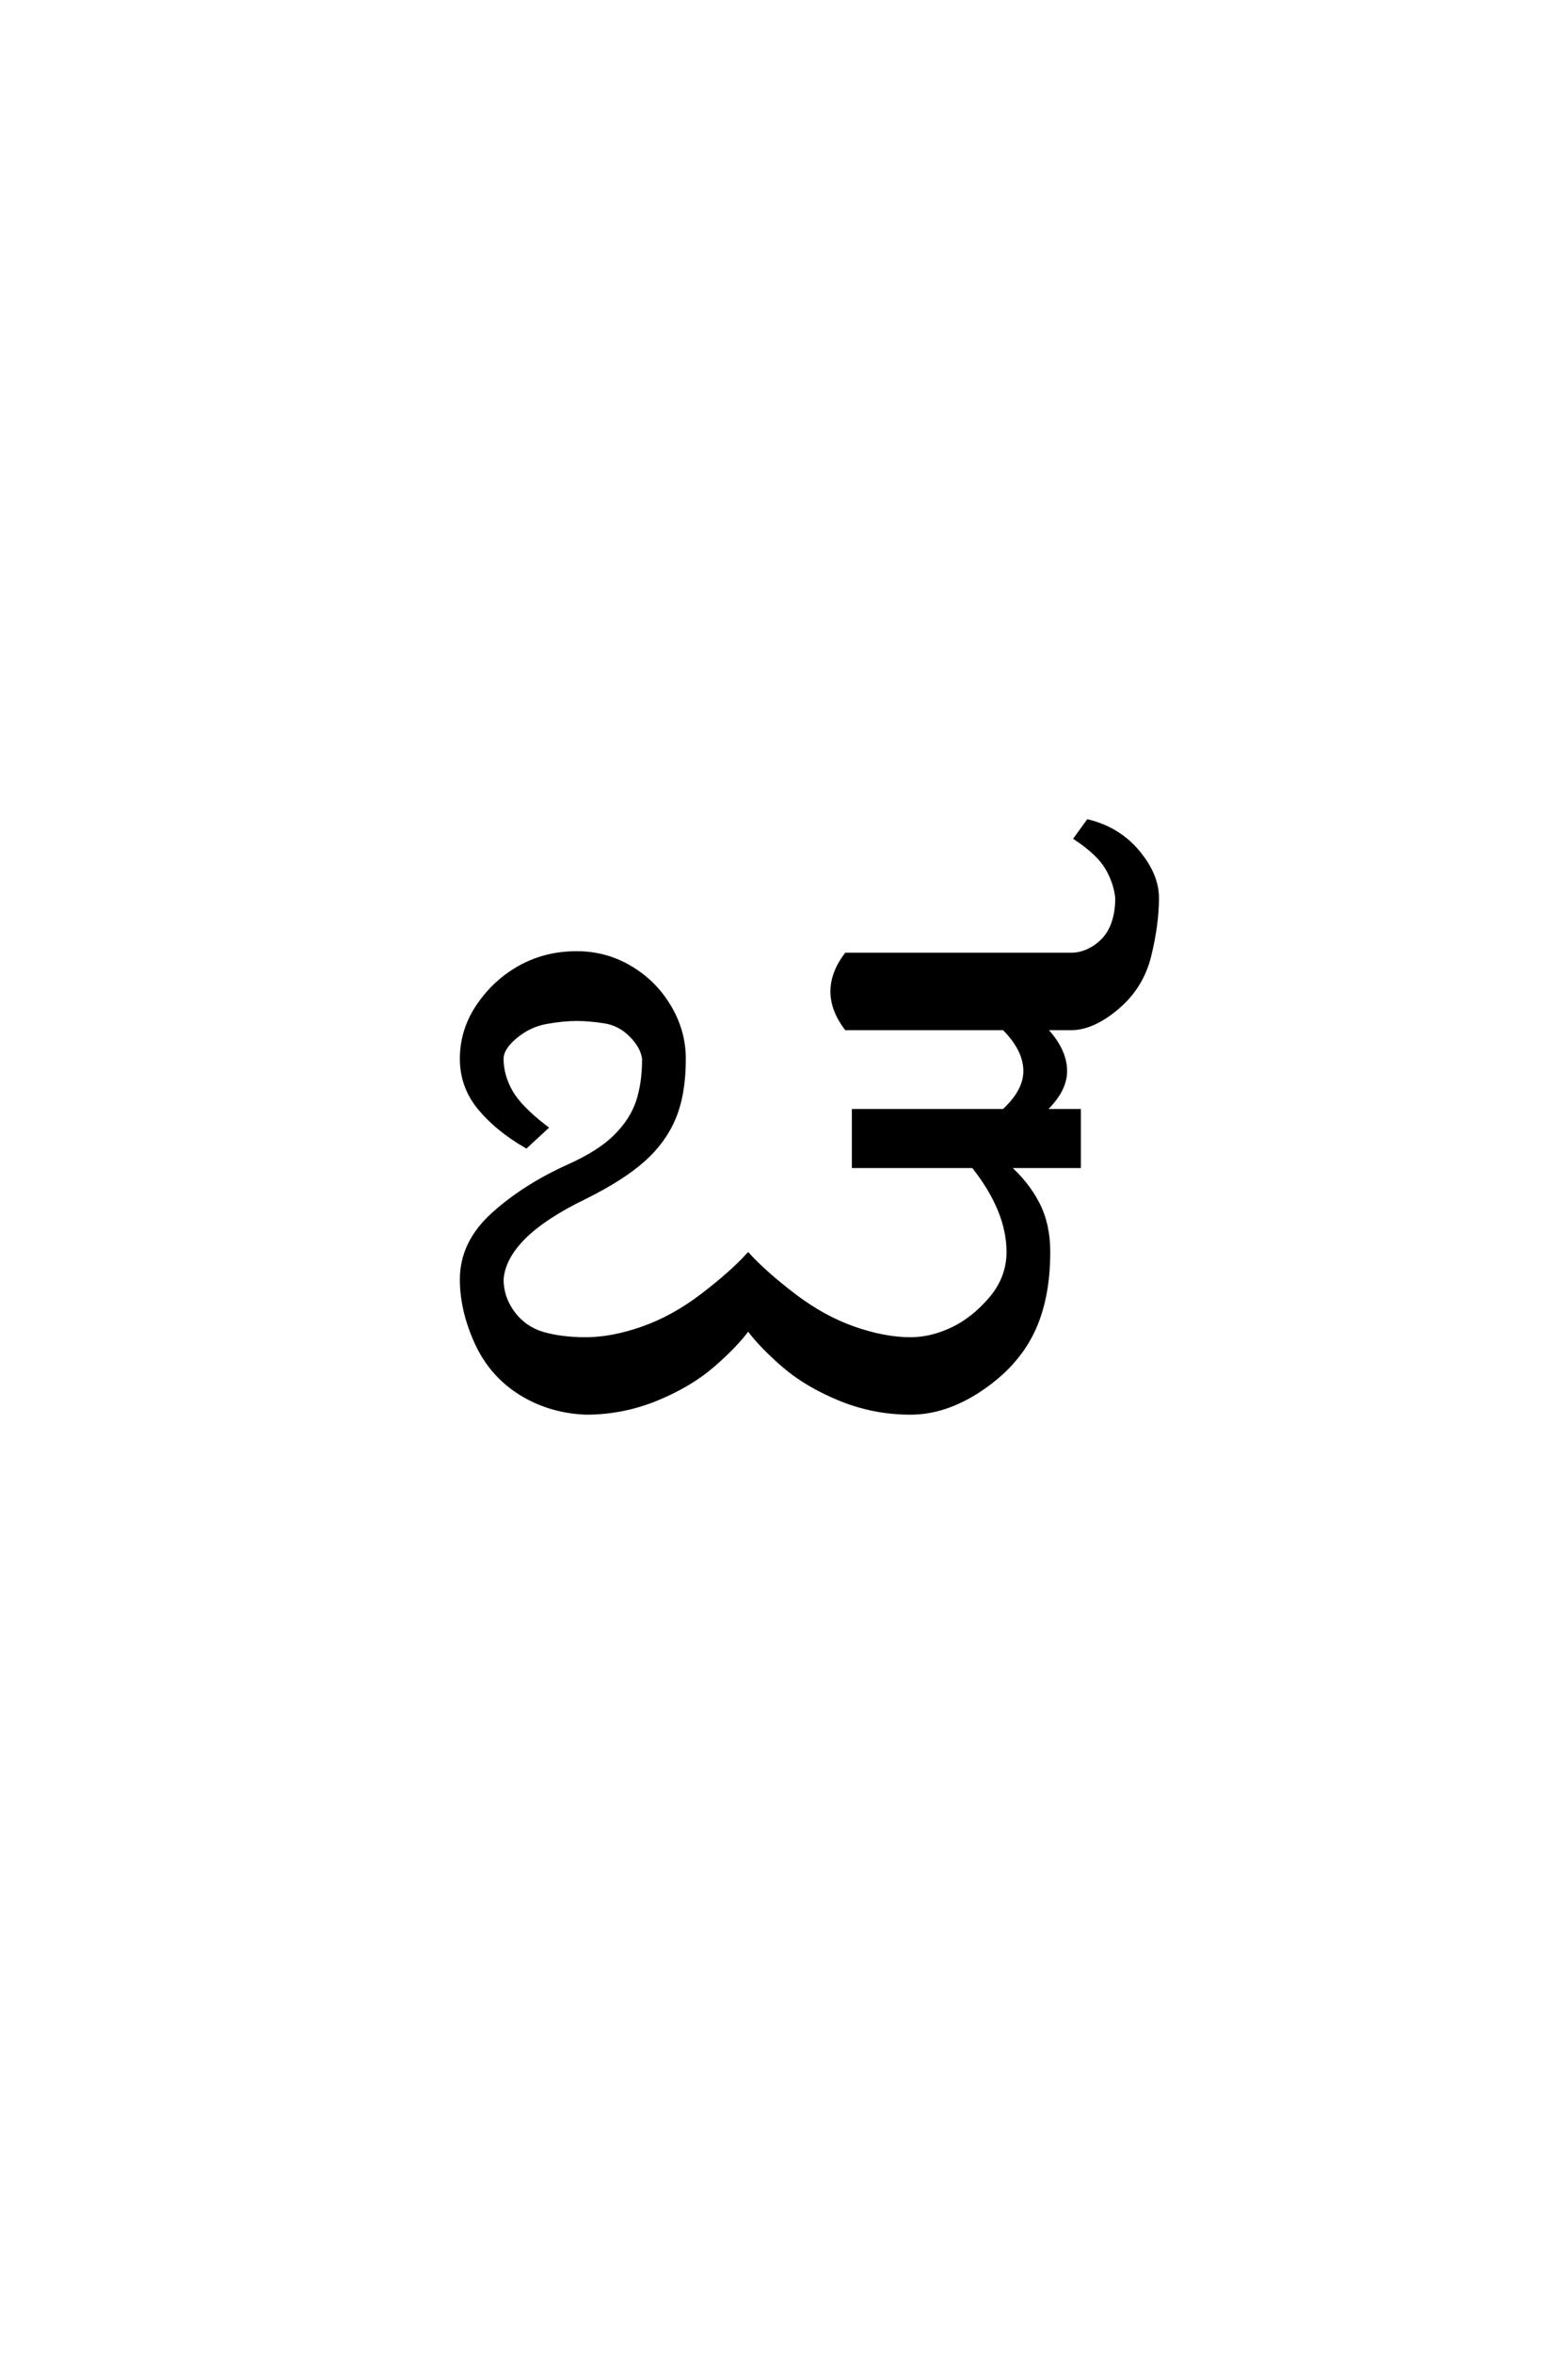 <?xml version='1.0' encoding='UTF-8'?>
<!DOCTYPE svg PUBLIC "-//W3C//DTD SVG 1.0//EN"
"http://www.w3.org/TR/2001/REC-SVG-20010904/DTD/svg10.dtd">

<svg xmlns='http://www.w3.org/2000/svg' version='1.0' width='40.0' height='60.0'>

 <g transform='scale(0.1 -0.1) translate(110.0 -370.0)'>
  <path d='M39.453 9.766
Q30.078 10.156 22.656 14.844
Q15.234 19.531 11.516 27.734
Q7.812 35.938 7.812 43.75
Q7.812 53.125 15.812 60.344
Q23.828 67.578 35.156 72.656
Q42.969 76.172 47.062 80.266
Q51.172 84.375 52.734 89.062
Q54.297 93.75 54.297 100
Q53.906 103.125 50.969 106.047
Q48.047 108.984 44.141 109.562
Q40.234 110.156 37.109 110.156
Q33.594 110.156 29.297 109.375
Q25 108.594 21.484 105.656
Q17.969 102.734 17.969 100
Q17.969 95.703 20.312 91.594
Q22.656 87.5 29.297 82.422
L24.219 77.734
Q16.797 82.031 12.297 87.5
Q7.812 92.969 7.812 100
Q7.812 107.422 12.109 113.672
Q16.406 119.922 22.844 123.438
Q29.297 126.953 37.109 126.953
Q44.531 126.953 50.781 123.234
Q57.031 119.531 60.734 113.281
Q64.453 107.031 64.453 100
Q64.453 91.016 61.906 84.953
Q59.375 78.906 54.094 74.219
Q48.828 69.531 39.453 64.844
Q28.906 59.766 23.625 54.484
Q18.359 49.219 17.969 43.75
Q17.969 39.062 20.891 35.156
Q23.828 31.25 28.516 29.875
Q33.203 28.516 39.453 28.516
Q46.094 28.516 53.906 31.25
Q61.719 33.984 69.141 39.641
Q76.562 45.312 80.859 50
Q85.156 45.312 92.578 39.641
Q100 33.984 107.812 31.25
Q115.625 28.516 122.266 28.516
Q127.547 28.516 132.906 31.047
Q138.281 33.594 142.766 38.859
Q147.266 44.141 147.266 50.781
Q147.266 61.328 138.281 72.656
L107.812 72.656
L107.812 86.719
L146.094 86.719
Q151.562 91.797 151.562 96.875
Q151.562 102.344 146.094 107.812
L105.859 107.812
Q102.344 112.5 102.344 117.188
Q102.344 121.875 105.859 126.562
L163.281 126.562
Q166.406 126.562 169.328 128.516
Q172.266 130.469 173.625 133.594
Q175 136.719 175 141.016
Q174.609 144.922 172.453 148.625
Q170.312 152.344 164.453 156.25
L167.578 160.547
Q175.391 158.594 180.266 152.734
Q185.156 146.875 185.156 141.016
Q185.156 134.375 183.203 126.359
Q181.25 118.359 175 113.078
Q168.75 107.812 163.281 107.812
L156.453 107.812
Q161.719 102.344 161.719 96.875
Q161.719 91.797 156.25 86.719
L165.234 86.719
L165.234 72.656
L147.078 72.656
Q151.953 68.359 154.688 63.078
Q157.422 57.812 157.422 50.781
Q157.422 38.672 153.312 30.266
Q149.219 21.875 140.234 15.812
Q131.25 9.766 122.266 9.766
Q112.891 9.766 104.297 13.281
Q95.703 16.797 89.844 21.875
Q83.984 26.953 80.859 31.25
Q77.734 26.953 71.875 21.875
Q66.016 16.797 57.422 13.281
Q48.828 9.766 39.453 9.766
' style='fill: #000000; stroke: #000000'/>
 </g>
</svg>
